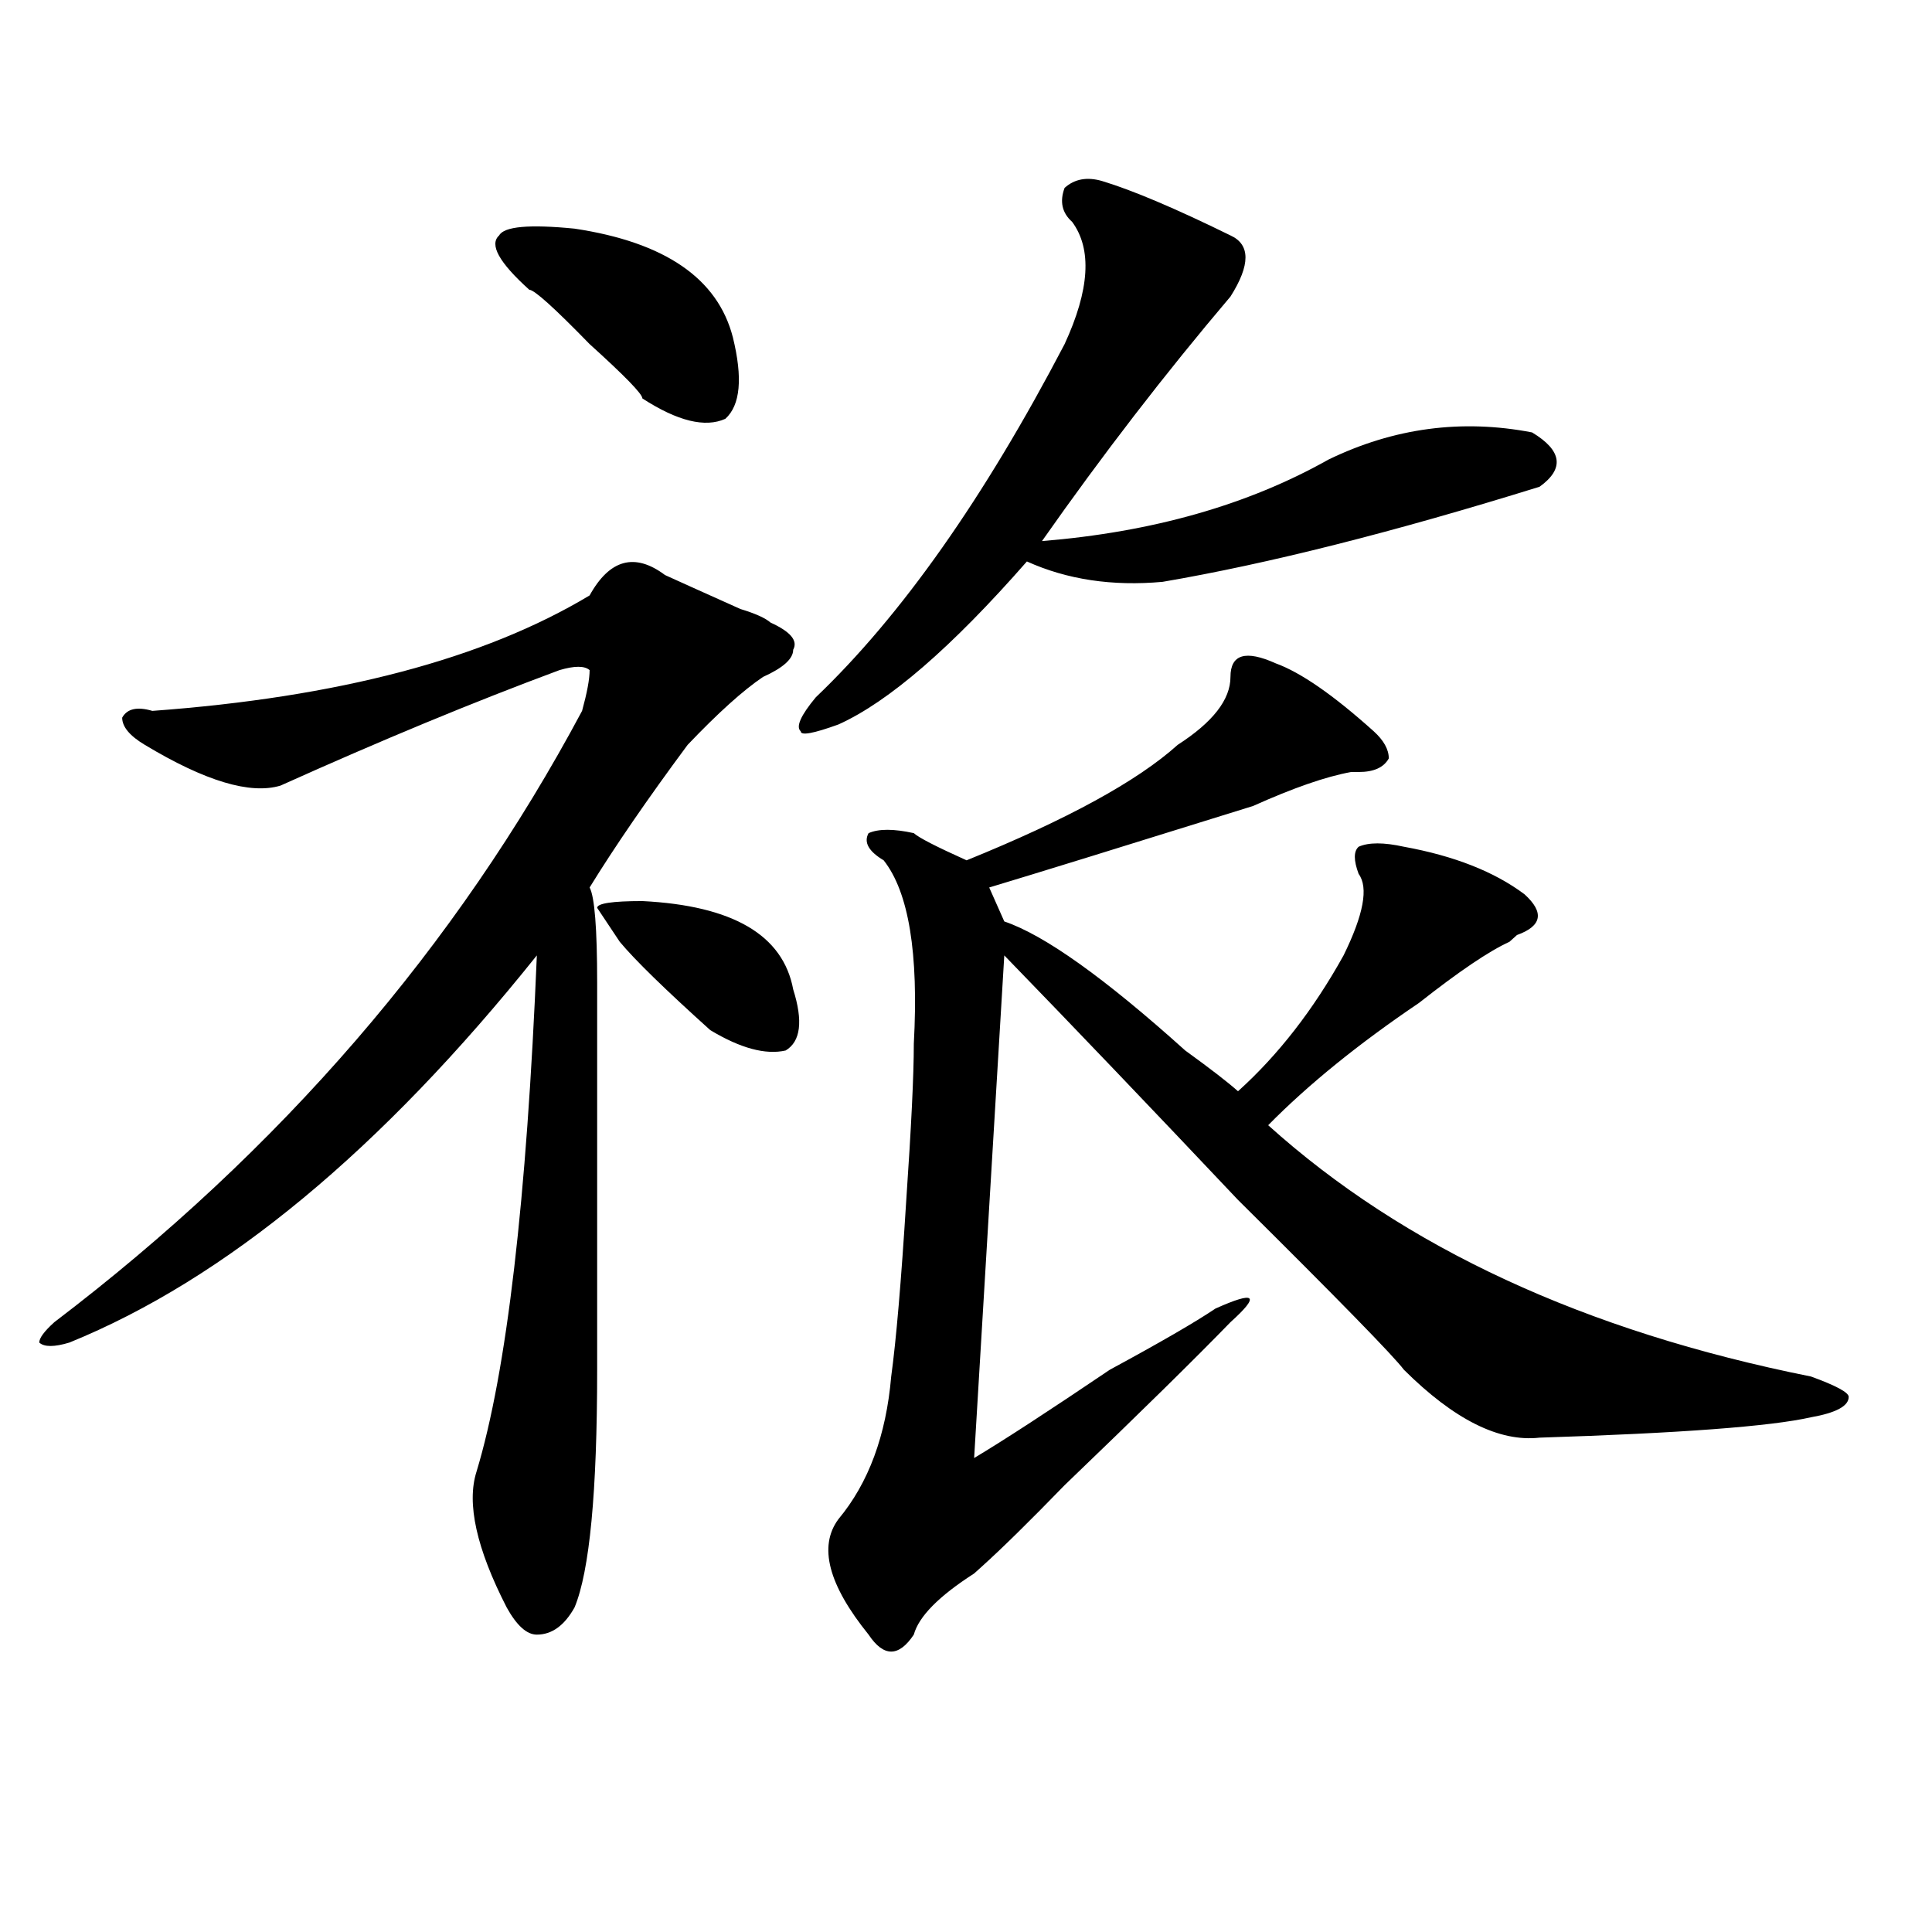 <?xml version="1.0" encoding="utf-8"?>
<!-- Generator: Adobe Illustrator 16.0.0, SVG Export Plug-In . SVG Version: 6.00 Build 0)  -->
<!DOCTYPE svg PUBLIC "-//W3C//DTD SVG 1.1//EN" "http://www.w3.org/Graphics/SVG/1.1/DTD/svg11.dtd">
<svg version="1.1" id="图层_1" xmlns="http://www.w3.org/2000/svg" xmlns:xlink="http://www.w3.org/1999/xlink" x="0px" y="0px"
	 width="1000px" height="1000px" viewBox="0 0 1000 1000" enable-background="new 0 0 1000 1000" xml:space="preserve">
<path d="M344.211,297.64c5.183,2.362,18.17,8.24,39.023,17.578c7.805,2.362,12.987,4.724,15.609,7.031
	c10.365,4.724,14.268,9.393,11.707,14.063c0,4.724-5.244,9.393-15.609,14.063c-10.427,7.031-23.414,18.787-39.023,35.156
	c-20.854,28.125-37.743,52.734-50.73,73.828c2.561,4.724,3.902,21.094,3.902,49.219c0,11.755,0,21.094,0,28.125
	c0,84.375,0,141.833,0,172.266c0,63.281-3.902,104.315-11.707,123.047c-5.244,9.338-11.707,14.063-19.512,14.063
	c-5.244,0-10.427-4.724-15.609-14.063c-15.609-30.432-20.854-53.888-15.609-70.313c15.609-51.526,25.975-140.625,31.219-267.188
	c-80.669,100.8-161.338,167.596-241.945,200.391c-7.805,2.362-13.049,2.362-15.609,0c0-2.307,2.561-5.823,7.805-10.547
	c117.07-89.044,208.104-194.513,273.164-316.406c2.561-9.338,3.902-16.37,3.902-21.094c-2.622-2.307-7.805-2.307-15.609,0
	c-44.268,16.425-92.376,36.365-144.387,59.766c-15.609,4.724-39.023-2.307-70.242-21.094c-7.805-4.669-11.707-9.338-11.707-14.063
	c2.561-4.669,7.805-5.823,15.609-3.516c96.217-7.031,171.703-26.917,226.336-59.766C315.553,289.456,328.602,285.94,344.211,297.64z
	 M273.969,149.984c-15.609-14.063-20.854-23.401-15.609-28.125c2.561-4.669,15.609-5.823,39.023-3.516
	c46.828,7.031,74.145,25.818,81.949,56.25c5.183,21.094,3.902,35.156-3.902,42.188c-10.427,4.724-24.756,1.208-42.926-10.547
	c0-2.307-9.146-11.7-27.316-28.125C286.956,159.377,276.529,149.984,273.969,149.984z M332.504,466.39
	c46.828,2.362,72.803,17.578,78.047,45.703c5.183,16.425,3.902,26.971-3.902,31.641c-10.427,2.362-23.414-1.154-39.023-10.547
	c-23.414-21.094-39.023-36.31-46.828-45.703l-11.707-17.578C309.09,467.599,316.895,466.39,332.504,466.39z M570.547,93.734
	c15.609,4.724,37.682,14.063,66.34,28.125c10.365,4.724,10.365,15.271,0,31.641c-33.841,39.88-66.34,82.068-97.559,126.563
	c57.193-4.669,106.644-18.732,148.289-42.188c33.779-16.37,68.9-21.094,105.363-14.063c15.609,9.393,16.89,18.787,3.902,28.125
	c-75.486,23.456-140.484,39.88-195.117,49.219c-26.036,2.362-49.45-1.154-70.242-10.547c-39.023,44.55-71.584,72.675-97.559,84.375
	c-13.049,4.724-19.512,5.878-19.512,3.516c-2.622-2.307,0-8.185,7.805-17.578c44.206-42.188,87.132-103.107,128.777-182.813
	c12.987-28.125,14.268-49.219,3.902-63.281c-5.244-4.669-6.524-10.547-3.902-17.578C556.218,92.581,562.742,91.427,570.547,93.734z
	 M636.887,350.375c0-11.7,7.805-14.063,23.414-7.031c12.987,4.724,29.877,16.425,50.73,35.156c5.183,4.724,7.805,9.393,7.805,14.063
	c-2.622,4.724-7.805,7.031-15.609,7.031h-3.902c-13.049,2.362-29.938,8.24-50.73,17.578
	c-67.682,21.094-113.168,35.156-136.582,42.188l7.805,17.578c20.792,7.031,52.011,29.333,93.656,66.797
	c12.987,9.393,22.072,16.425,27.316,21.094c20.792-18.732,39.023-42.188,54.633-70.313c10.365-21.094,12.987-35.156,7.805-42.188
	c-2.622-7.031-2.622-11.7,0-14.063c5.183-2.307,12.987-2.307,23.414,0c25.975,4.724,46.828,12.909,62.438,24.609
	c10.365,9.393,9.085,16.425-3.902,21.094l-3.902,3.516c-10.427,4.724-26.036,15.271-46.828,31.641
	c-31.219,21.094-57.255,42.188-78.047,63.281c70.242,63.281,163.898,106.677,280.969,130.078
	c12.987,4.724,19.512,8.24,19.512,10.547c0,4.724-6.524,8.24-19.512,10.547c-20.854,4.724-67.682,8.24-140.484,10.547
	c-20.854,2.362-44.268-9.338-70.242-35.156c-5.244-7.031-33.841-36.31-85.852-87.891c-44.268-46.857-84.571-89.044-120.973-126.563
	l-15.609,260.156c15.609-9.338,39.023-24.609,70.242-45.703c25.975-14.063,44.206-24.609,54.633-31.641
	c20.792-9.338,23.414-7.031,7.805,7.031c-18.231,18.787-46.828,46.912-85.852,84.375c-18.231,18.787-32.561,32.849-42.926,42.188
	l-3.902,3.516c-18.231,11.7-28.658,22.247-31.219,31.641c-7.805,11.7-15.609,11.7-23.414,0
	c-20.854-25.818-26.036-45.703-15.609-59.766c15.609-18.732,24.694-43.341,27.316-73.828c2.561-18.732,5.183-49.219,7.805-91.406
	c2.561-37.463,3.902-64.435,3.902-80.859c2.561-46.857-2.622-78.497-15.609-94.922c-7.805-4.669-10.427-9.338-7.805-14.063
	c5.183-2.307,12.987-2.307,23.414,0c2.561,2.362,11.707,7.031,27.316,14.063c52.011-21.094,88.412-40.979,109.266-59.766
	C627.74,373.831,636.887,362.13,636.887,350.375z"/>
</svg>
